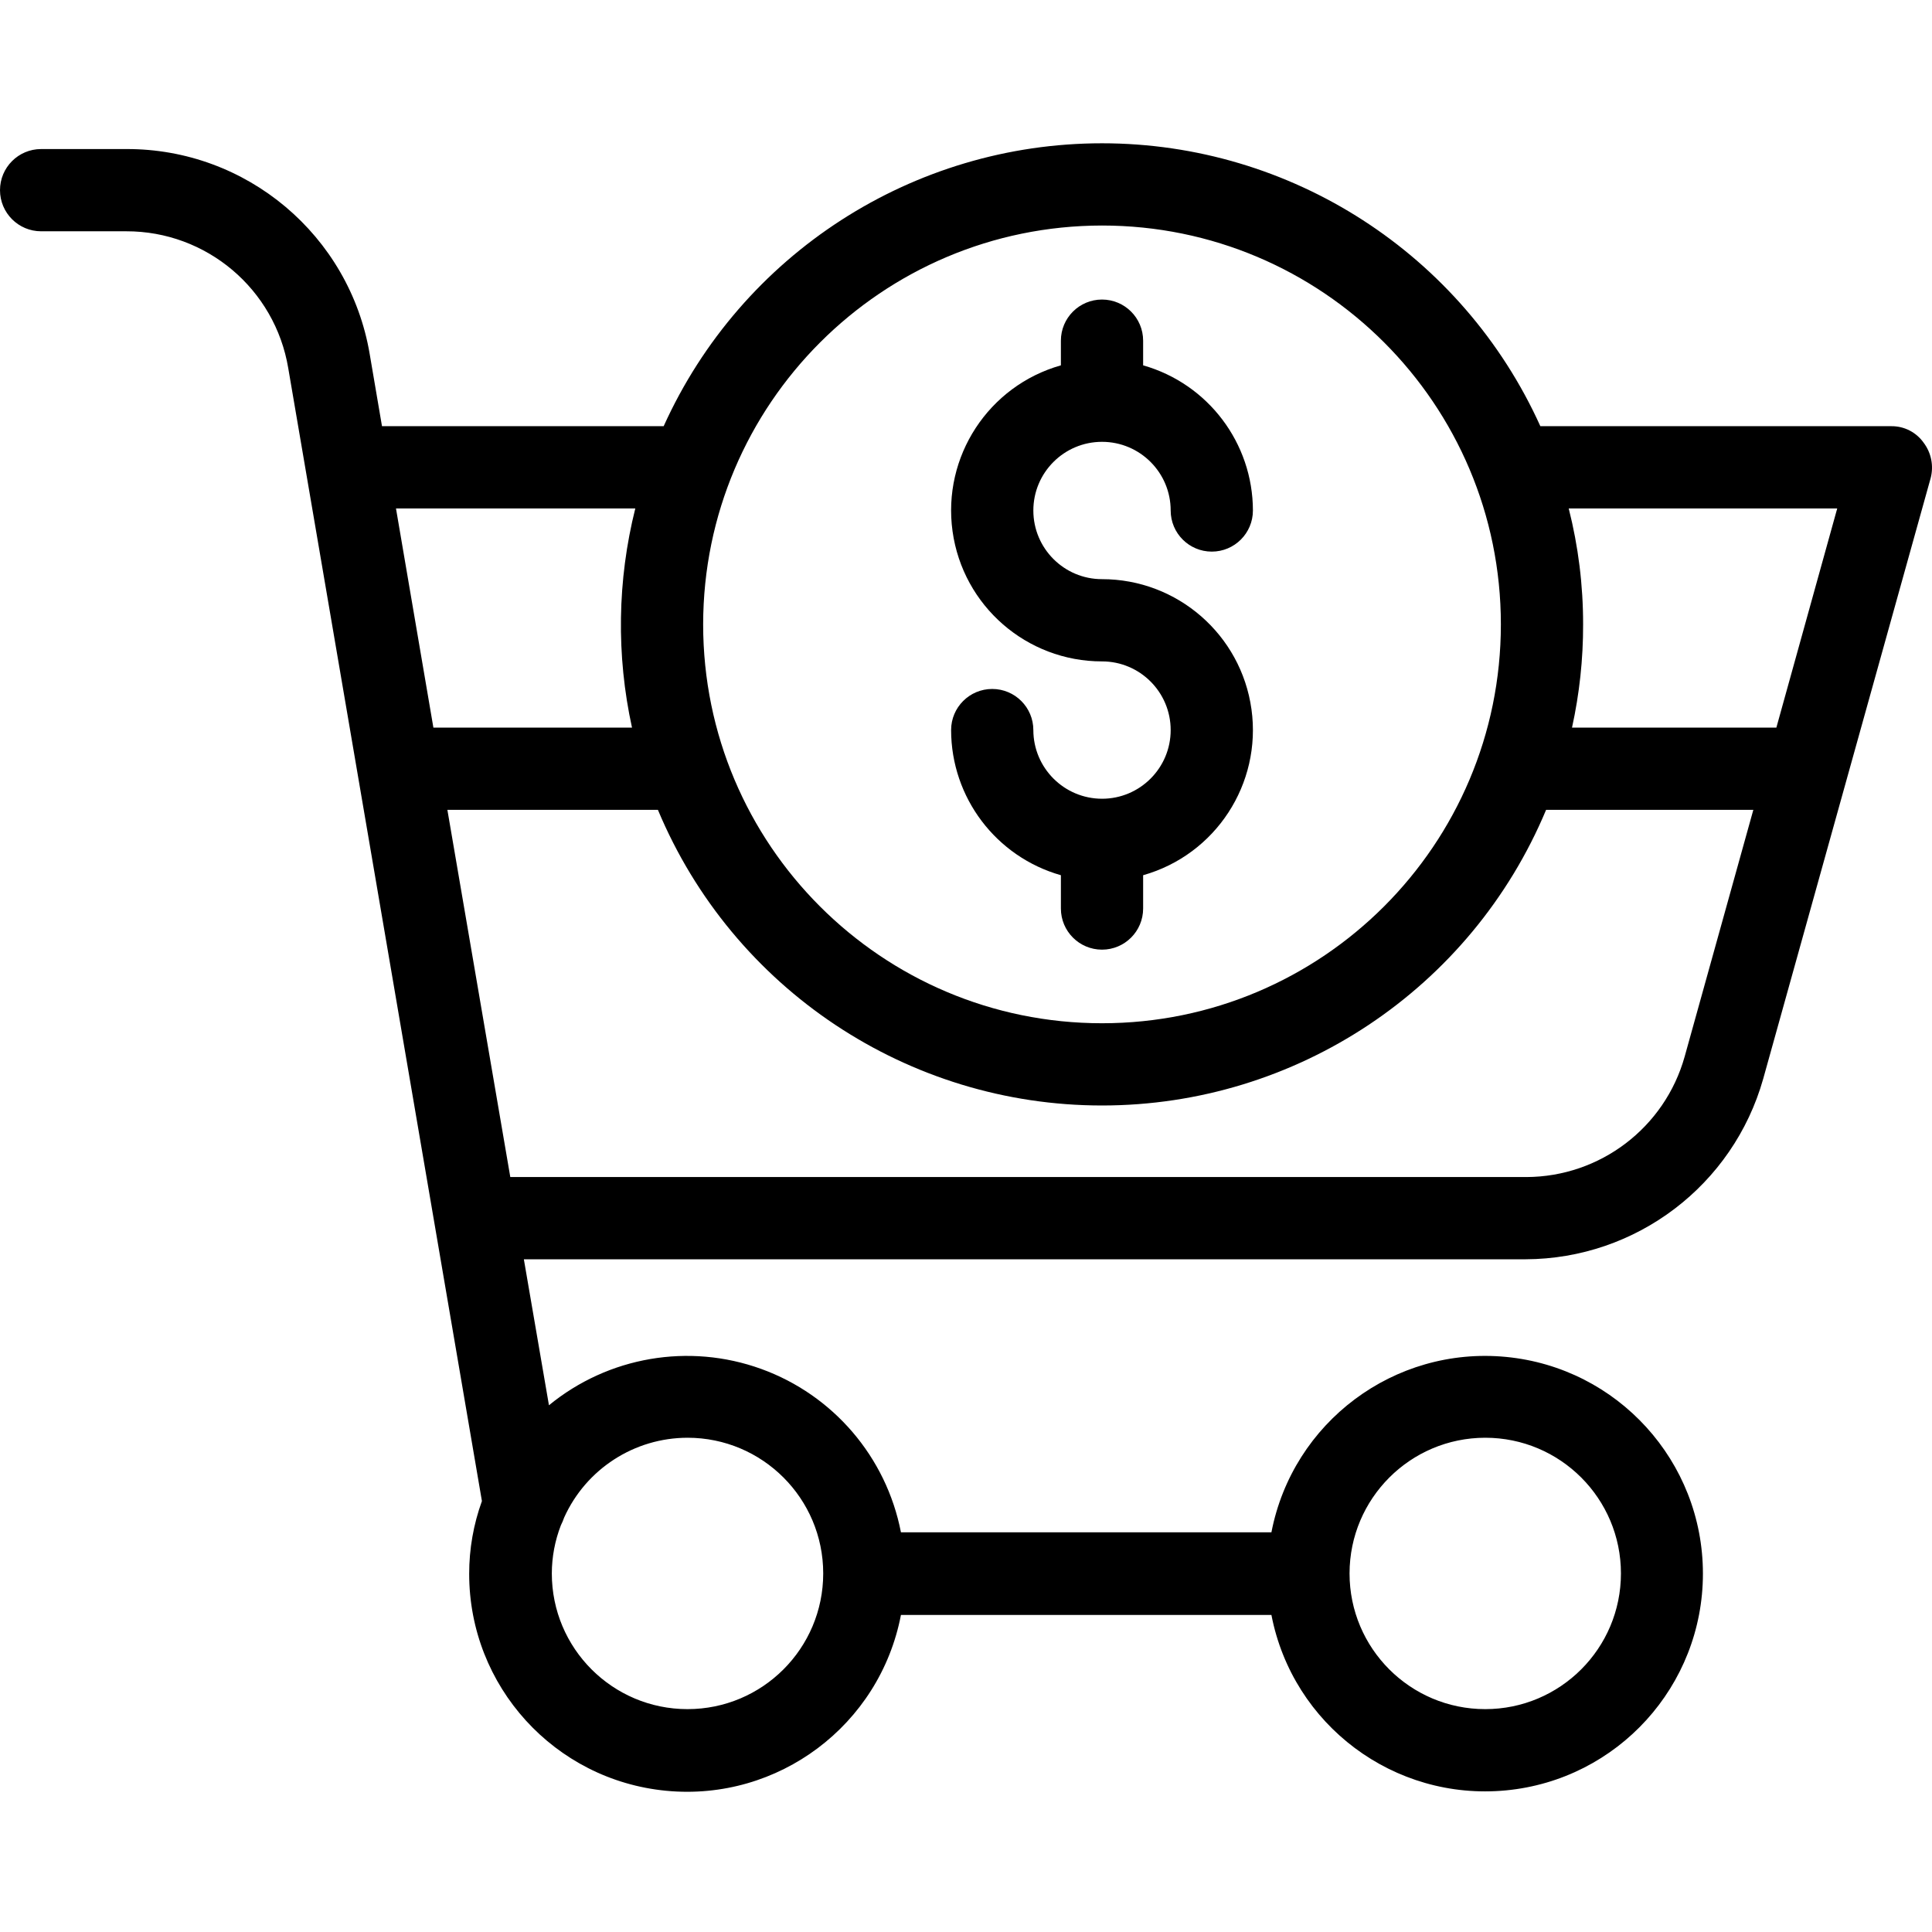 <svg height="469pt" viewBox="0 -34 469.847 469" width="469pt" xmlns="http://www.w3.org/2000/svg"><path d="m268 159.824c-9.215-.016-16.684-7.484-16.699-16.699 0-5.523-4.477-10-10-10-5.523 0-10 4.477-10 10 .02 16.406 10.914 30.812 26.699 35.297v8.102c0 5.523 4.477 10 10 10s10-4.477 10-10v-8.102c17.625-4.988 28.867-22.211 26.348-40.352-2.52-18.145-18.031-31.648-36.348-31.648-9.223 0-16.699-7.477-16.699-16.699s7.477-16.699 16.699-16.699 16.699 7.477 16.699 16.699c0 5.523 4.477 10 10 10 5.523 0 10-4.477 10-10-.02-16.406-10.914-30.812-26.699-35.301v-6c0-5.52-4.477-10-10-10s-10 4.48-10 10v6c-17.625 4.992-28.867 22.215-26.348 40.355 2.52 18.141 18.031 31.648 36.348 31.645 9.223 0 16.699 7.48 16.699 16.703s-7.477 16.699-16.699 16.699zm0 0"/><path d="m460 69.223h-85.398c-18.934-41.883-60.637-68.801-106.602-68.801s-87.668 26.918-106.602 68.801h-68.5l-3-17.598c-4.906-28.84-29.945-49.906-59.199-49.801h-20.699c-5.523 0-10 4.477-10 10 0 5.523 4.477 10 10 10h20.699c19.516-.043 36.191 14.051 39.402 33.301l47.098 275.5c-2.055 5.672-3.105 11.664-3.098 17.699-.012 27.32 20.754 50.168 47.949 52.758 27.199 2.59 51.902-15.926 57.051-42.758h90.098c5.18 26.793 29.871 45.258 57.035 42.66 27.164-2.602 47.902-25.422 47.902-52.711 0-27.289-20.738-50.105-47.902-52.707-27.164-2.602-51.855 15.863-57.035 42.656h-90.098c-3.555-18.316-16.48-33.414-34.027-39.75-17.551-6.336-37.141-2.973-51.574 8.852l-6.102-35.5h243.602c26.906-.094 50.492-18.008 57.801-43.902l40.699-146c.812-3.004.184-6.219-1.699-8.699-1.793-2.527-4.703-4.02-7.801-4zm-98.801 246c18.227 0 33 14.777 33 33 0 18.227-14.773 33-33 33-18.227 0-33-14.773-33-33 .02-18.219 14.781-32.98 33-33zm-93.199-294.801c53.57 0 97 43.43 97 97 0 53.574-43.43 97-97 97s-97-43.426-97-97c.051-53.551 43.449-96.949 97-97zm-113.5 68.801c-4.379 17.469-4.652 35.711-.801 53.301h-48.301l-9.098-53.301zm12.699 226c18.227 0 33 14.777 33 33 0 18.227-14.773 33-33 33-18.227 0-33-14.773-33-33 .008-4 .754-7.969 2.199-11.699.309-.613.578-1.25.801-1.898 5.324-11.797 17.059-19.387 30-19.402zm242.5-92.699c-4.836 17.277-20.559 29.242-38.5 29.301h-247.098l-15.301-89.301h51.199c18.211 43.551 60.797 71.898 108 71.898s89.789-28.348 108-71.898h50.398zm22.301-80h-49.699c1.812-8.242 2.719-16.66 2.699-25.102.012-9.508-1.164-18.98-3.5-28.199h65.301zm0 0"/></svg>